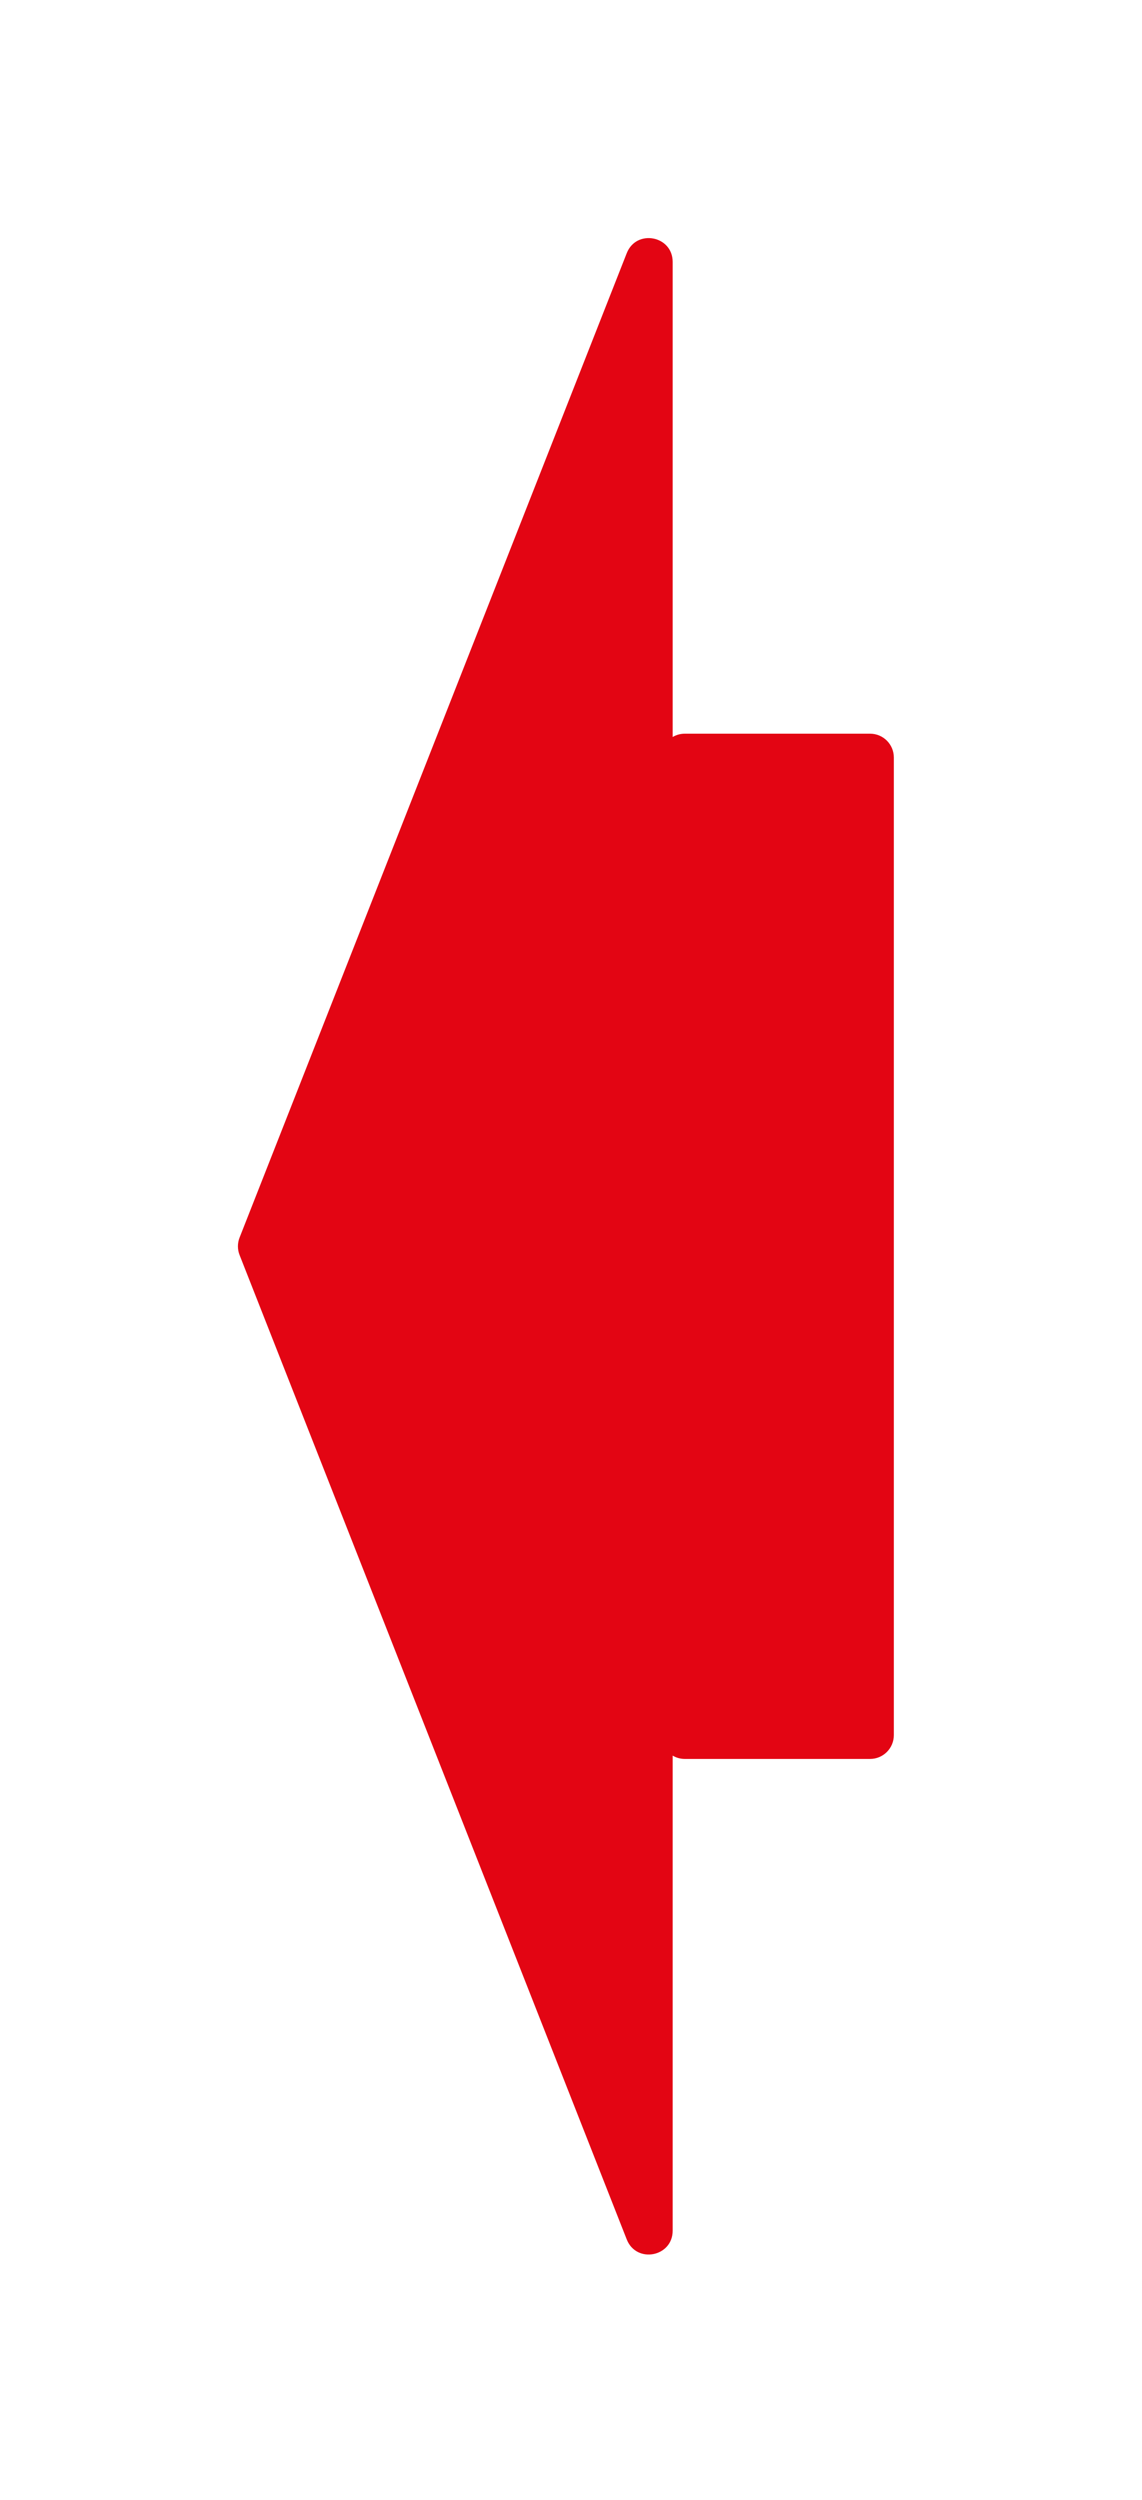 <svg width="96" height="210" viewBox="0 0 96 210" fill="none" xmlns="http://www.w3.org/2000/svg">
<g filter="url(#filter0_d_356_1088)">
<path fill-rule="evenodd" clip-rule="evenodd" d="M10.139 93.962C9.954 94.433 9.954 94.956 10.139 95.427L42.685 178.119C43.494 180.174 46.547 179.595 46.547 177.386V137.478C46.846 137.656 47.195 137.758 47.568 137.758H63.139C64.244 137.758 65.139 136.863 65.139 135.758V53.632C65.139 52.527 64.244 51.632 63.139 51.632H47.568C47.195 51.632 46.846 51.734 46.547 51.912V12.002C46.547 9.794 43.494 9.215 42.685 11.27L10.139 93.962Z" fill="#E30513"/>
</g>
<defs>
<filter id="filter0_d_356_1088" x="0" y="0" width="95.139" height="209.389" filterUnits="userSpaceOnUse" color-interpolation-filters="sRGB">
<feFlood flood-opacity="0" result="BackgroundImageFix"/>
<feColorMatrix in="SourceAlpha" type="matrix" values="0 0 0 0 0 0 0 0 0 0 0 0 0 0 0 0 0 0 127 0" result="hardAlpha"/>
<feOffset dx="10" dy="10"/>
<feGaussianBlur stdDeviation="10"/>
<feComposite in2="hardAlpha" operator="out"/>
<feColorMatrix type="matrix" values="0 0 0 0 0 0 0 0 0 0.765 0 0 0 0 0.733 0 0 0 0.5 0"/>
<feBlend mode="normal" in2="BackgroundImageFix" result="effect1_dropShadow_356_1088"/>
<feBlend mode="normal" in="SourceGraphic" in2="effect1_dropShadow_356_1088" result="shape"/>
</filter>
</defs>
</svg>
